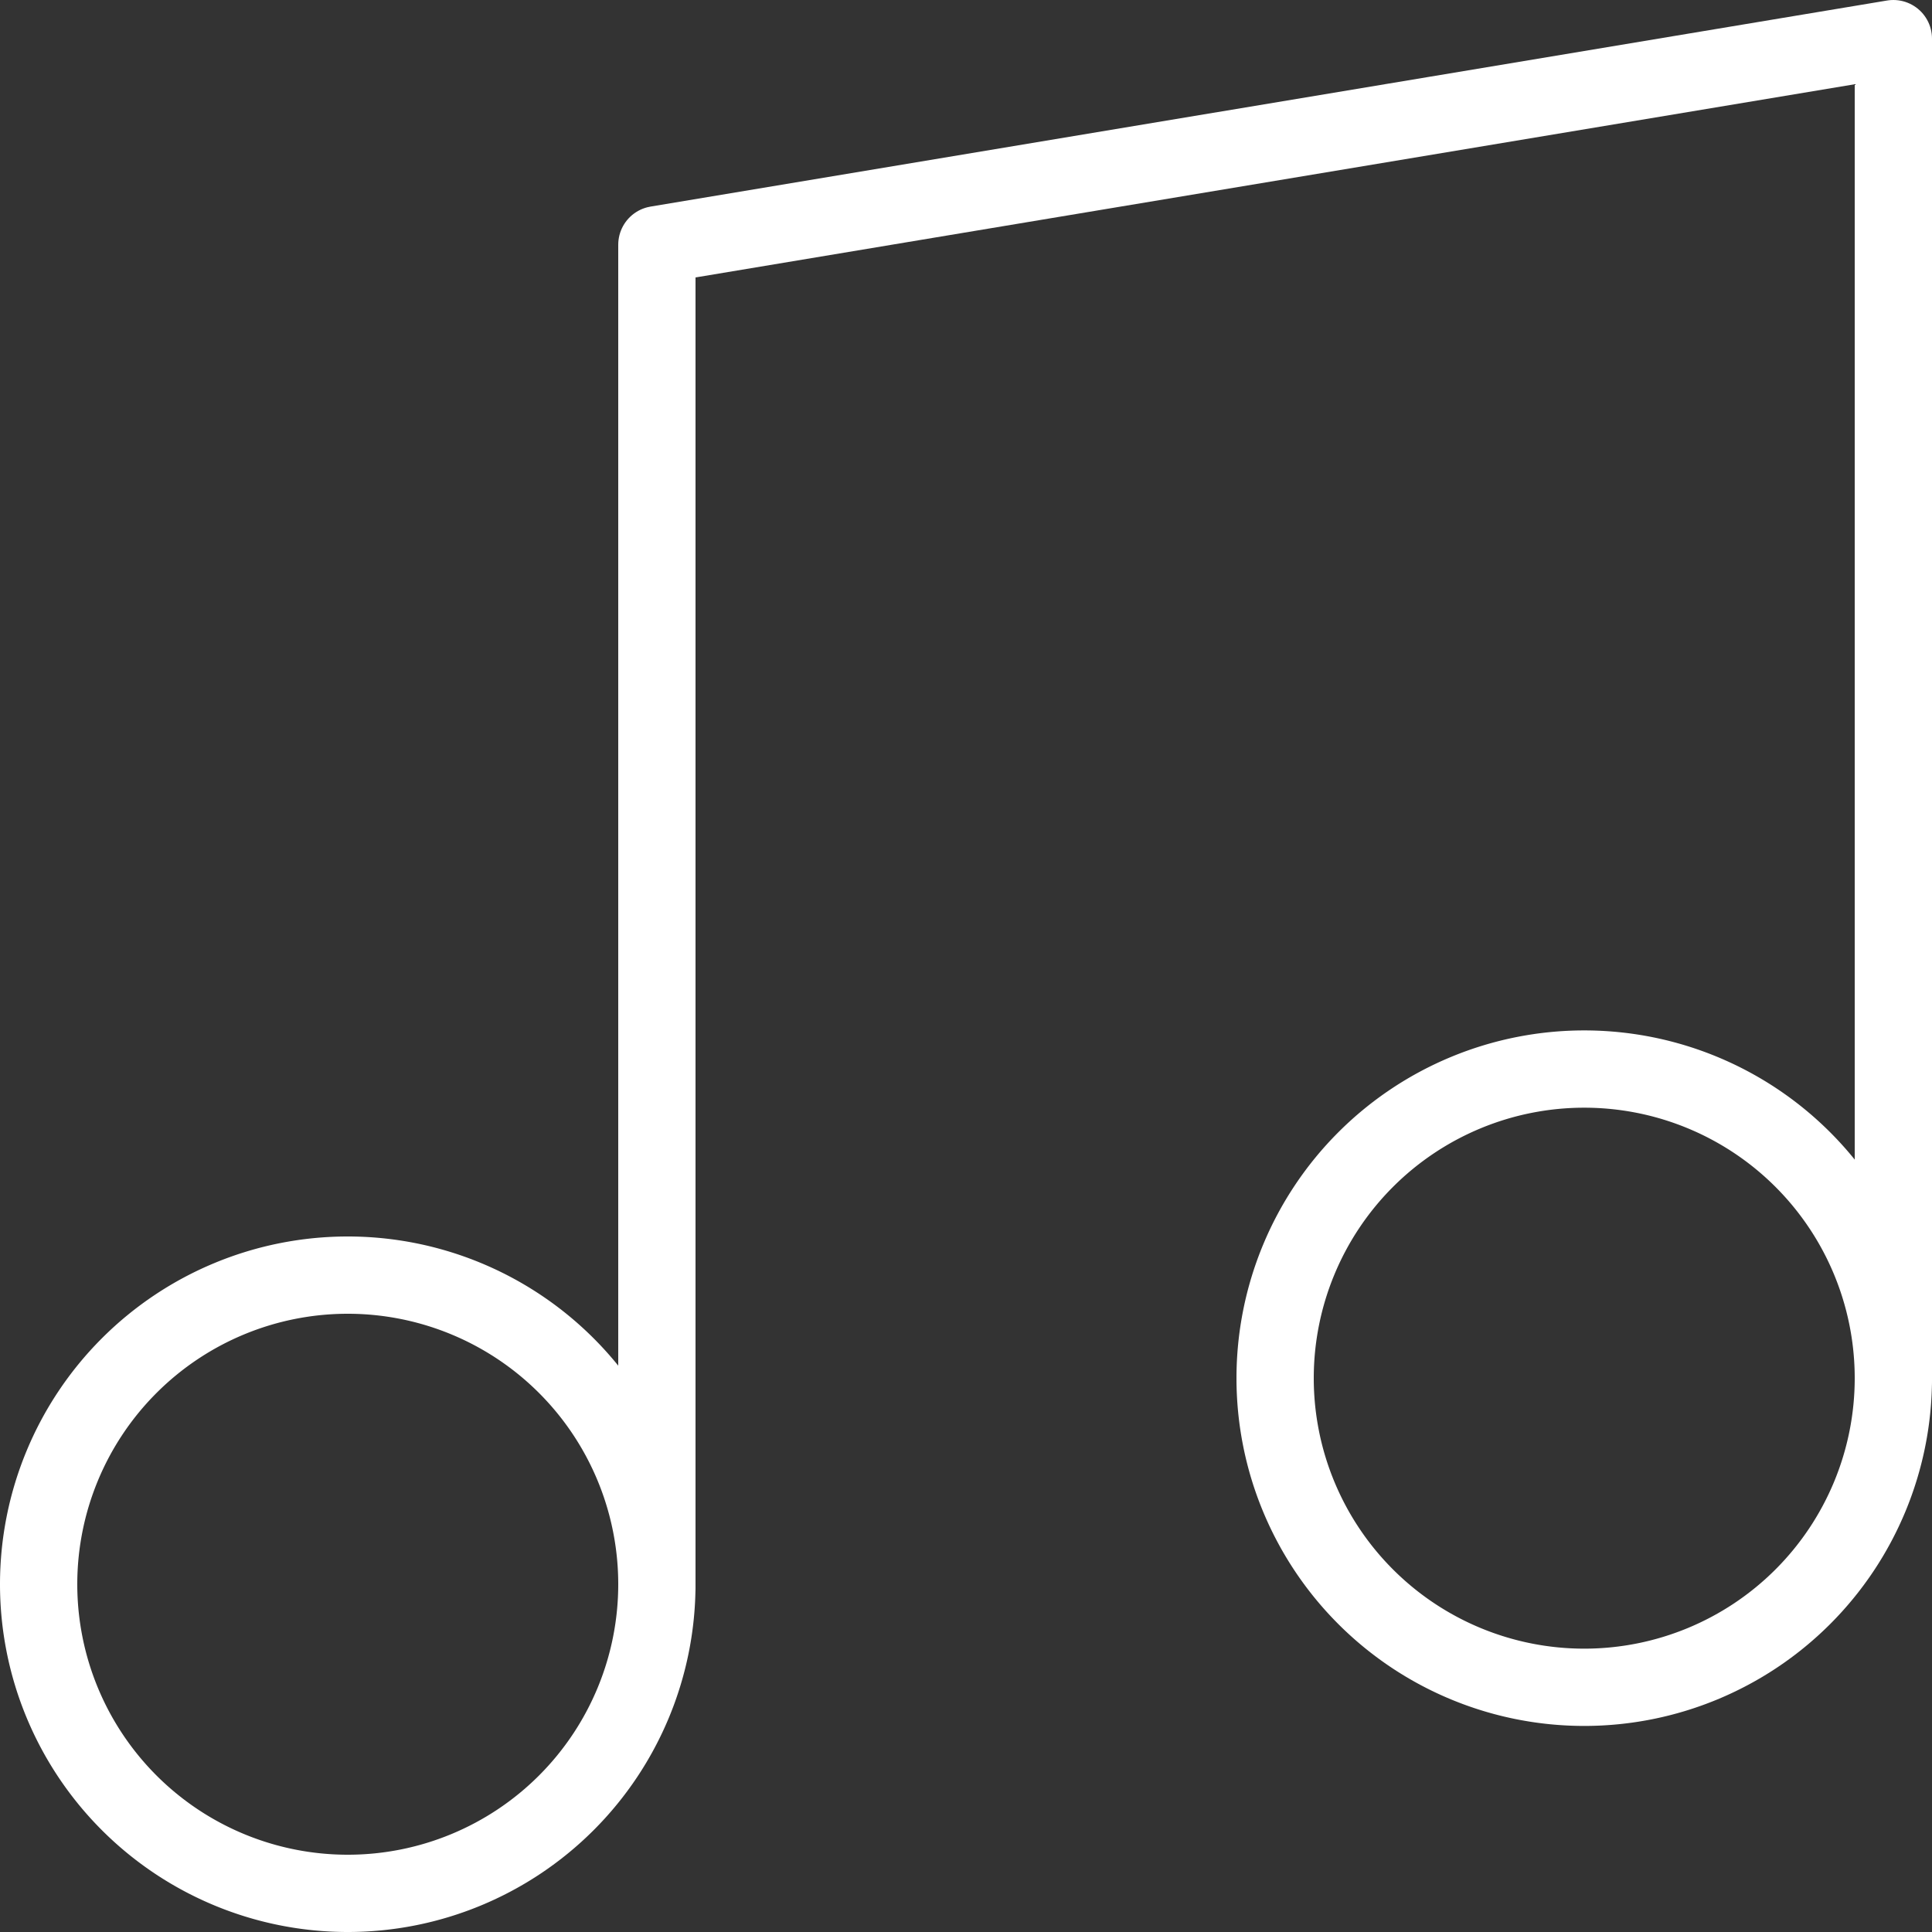 <svg xmlns="http://www.w3.org/2000/svg" width="50" height="50" viewBox="0 0 50 50">
    <rect x="0" y="0" width="50" height="50" fill="#333333" stroke="none"/>
    <defs>
        <style>
            .cls-1{fill:none;stroke:#fff;stroke-linecap:round;stroke-linejoin:round;stroke-width:2px}
        </style>
    </defs>
    <g id="Icon_feather-music" transform="translate(-3.5 -3.5)">
        <path id="Path_417" d="M13.5 44.5V9.833l32-5.333v34.667" class="cls-1" transform="translate(7)"/>
        <path id="Path_418" d="M20.5 30.5a8 8 0 1 1-8-8 8 8 0 0 1 8 8z" class="cls-1" transform="translate(0 14)"/>
        <path id="Path_419" d="M38.5 27.5a8 8 0 1 1-8-8 8 8 0 0 1 8 8z" class="cls-1" transform="translate(14 11.667)"/>
    </g>
</svg>
